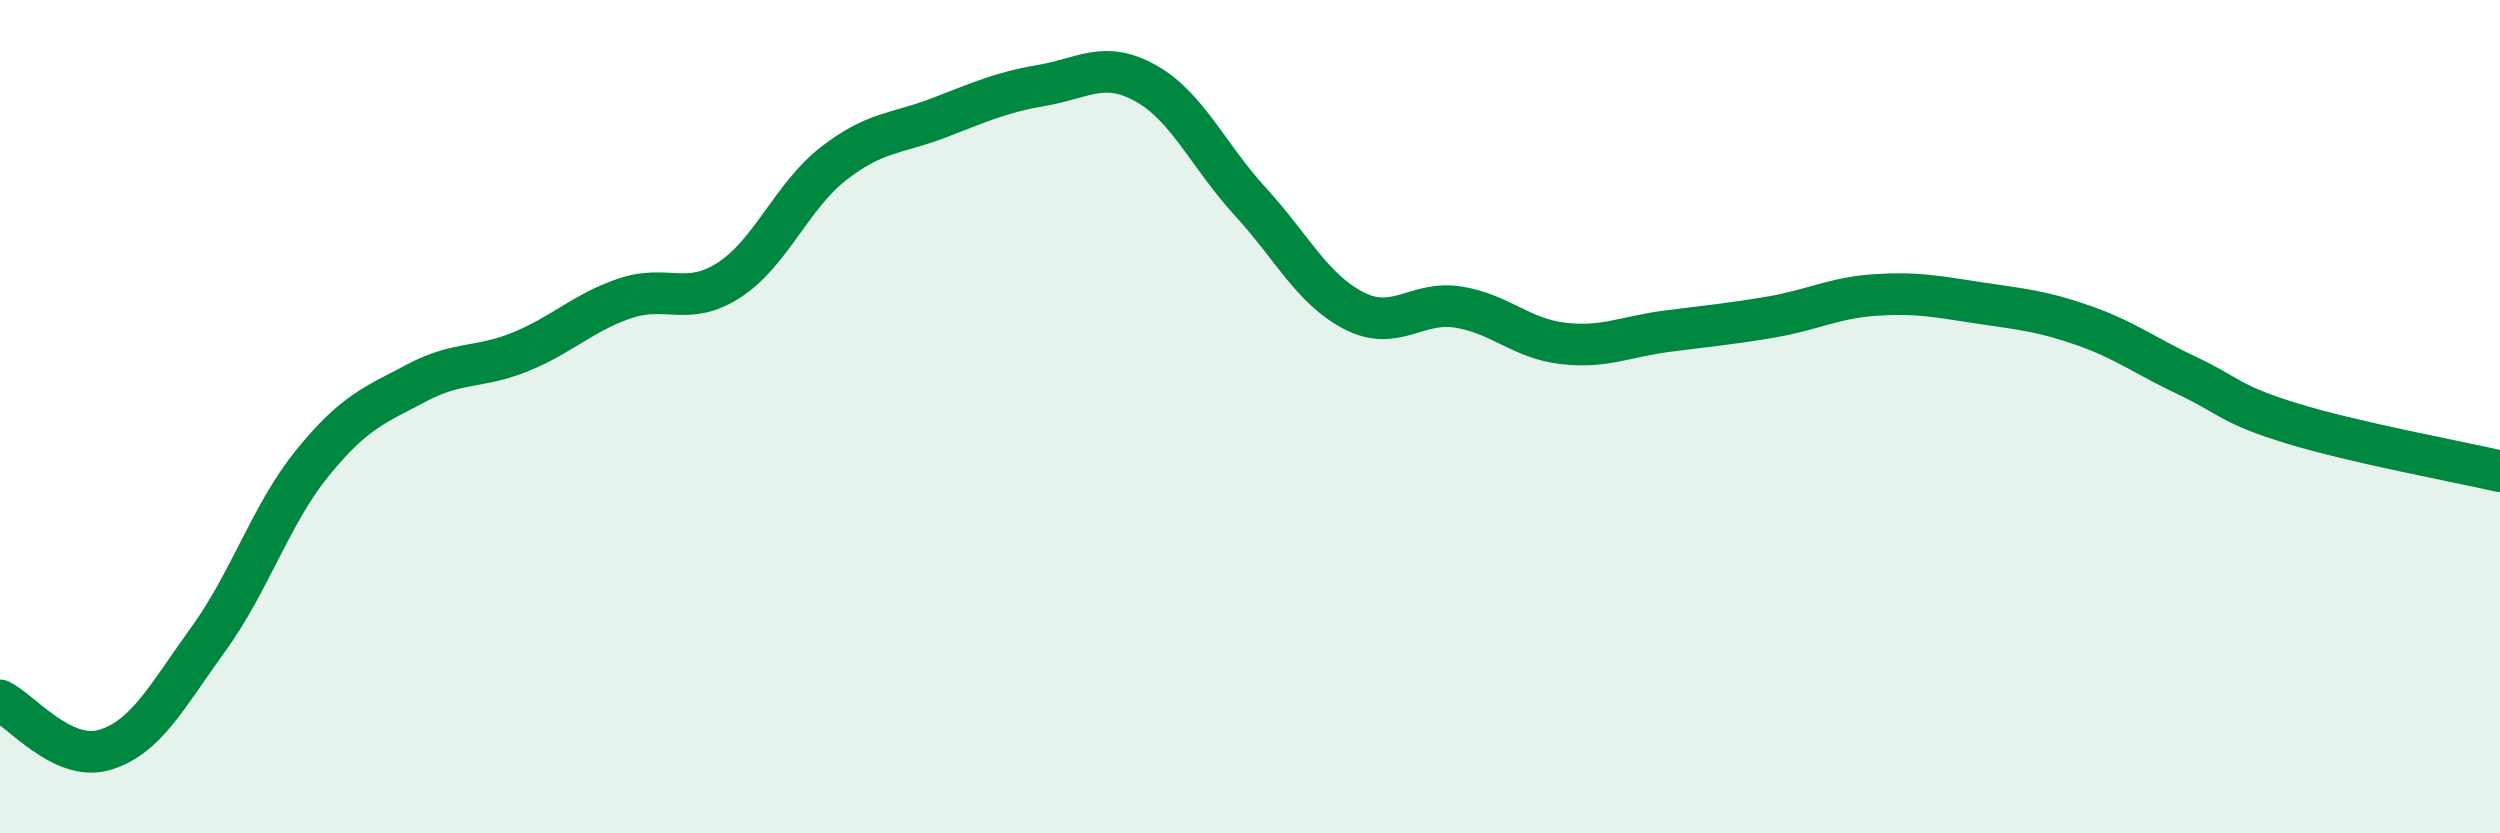 
    <svg width="60" height="20" viewBox="0 0 60 20" xmlns="http://www.w3.org/2000/svg">
      <path
        d="M 0,16.81 C 0.5,17.05 1.5,18.29 2.5,18 C 3.5,17.71 4,16.72 5,15.34 C 6,13.96 6.5,12.34 7.5,11.11 C 8.5,9.88 9,9.72 10,9.19 C 11,8.66 11.5,8.85 12.5,8.44 C 13.5,8.03 14,7.5 15,7.16 C 16,6.82 16.5,7.37 17.5,6.72 C 18.5,6.07 19,4.71 20,3.93 C 21,3.15 21.5,3.22 22.5,2.84 C 23.5,2.46 24,2.22 25,2.05 C 26,1.88 26.5,1.44 27.5,2 C 28.5,2.56 29,3.74 30,4.83 C 31,5.92 31.5,6.95 32.5,7.46 C 33.5,7.97 34,7.21 35,7.37 C 36,7.53 36.5,8.12 37.5,8.24 C 38.5,8.36 39,8.08 40,7.95 C 41,7.82 41.5,7.78 42.5,7.61 C 43.5,7.44 44,7.15 45,7.08 C 46,7.01 46.5,7.12 47.5,7.27 C 48.5,7.42 49,7.46 50,7.81 C 51,8.16 51.5,8.55 52.5,9.02 C 53.5,9.49 53.5,9.7 55,10.16 C 56.5,10.62 59,11.08 60,11.31L60 20L0 20Z"
        fill="#008740"
        opacity="0.1"
        stroke-linecap="round"
        stroke-linejoin="round"
      />
      <path
        d="M 0,16.81 C 0.5,17.05 1.5,18.29 2.5,18 C 3.5,17.71 4,16.72 5,15.34 C 6,13.96 6.5,12.34 7.5,11.11 C 8.5,9.88 9,9.72 10,9.19 C 11,8.66 11.5,8.85 12.5,8.44 C 13.5,8.03 14,7.5 15,7.16 C 16,6.82 16.5,7.37 17.5,6.72 C 18.5,6.07 19,4.71 20,3.93 C 21,3.15 21.5,3.22 22.5,2.84 C 23.5,2.46 24,2.22 25,2.05 C 26,1.88 26.5,1.44 27.5,2 C 28.5,2.56 29,3.74 30,4.83 C 31,5.92 31.5,6.95 32.5,7.46 C 33.5,7.97 34,7.21 35,7.37 C 36,7.53 36.5,8.12 37.5,8.24 C 38.5,8.36 39,8.08 40,7.95 C 41,7.82 41.5,7.78 42.5,7.61 C 43.5,7.44 44,7.15 45,7.08 C 46,7.01 46.5,7.12 47.5,7.27 C 48.5,7.42 49,7.46 50,7.81 C 51,8.16 51.5,8.55 52.5,9.02 C 53.5,9.49 53.5,9.7 55,10.16 C 56.5,10.62 59,11.08 60,11.31"
        stroke="#008740"
        stroke-width="1"
        fill="none"
        stroke-linecap="round"
        stroke-linejoin="round"
      />
    </svg>
  